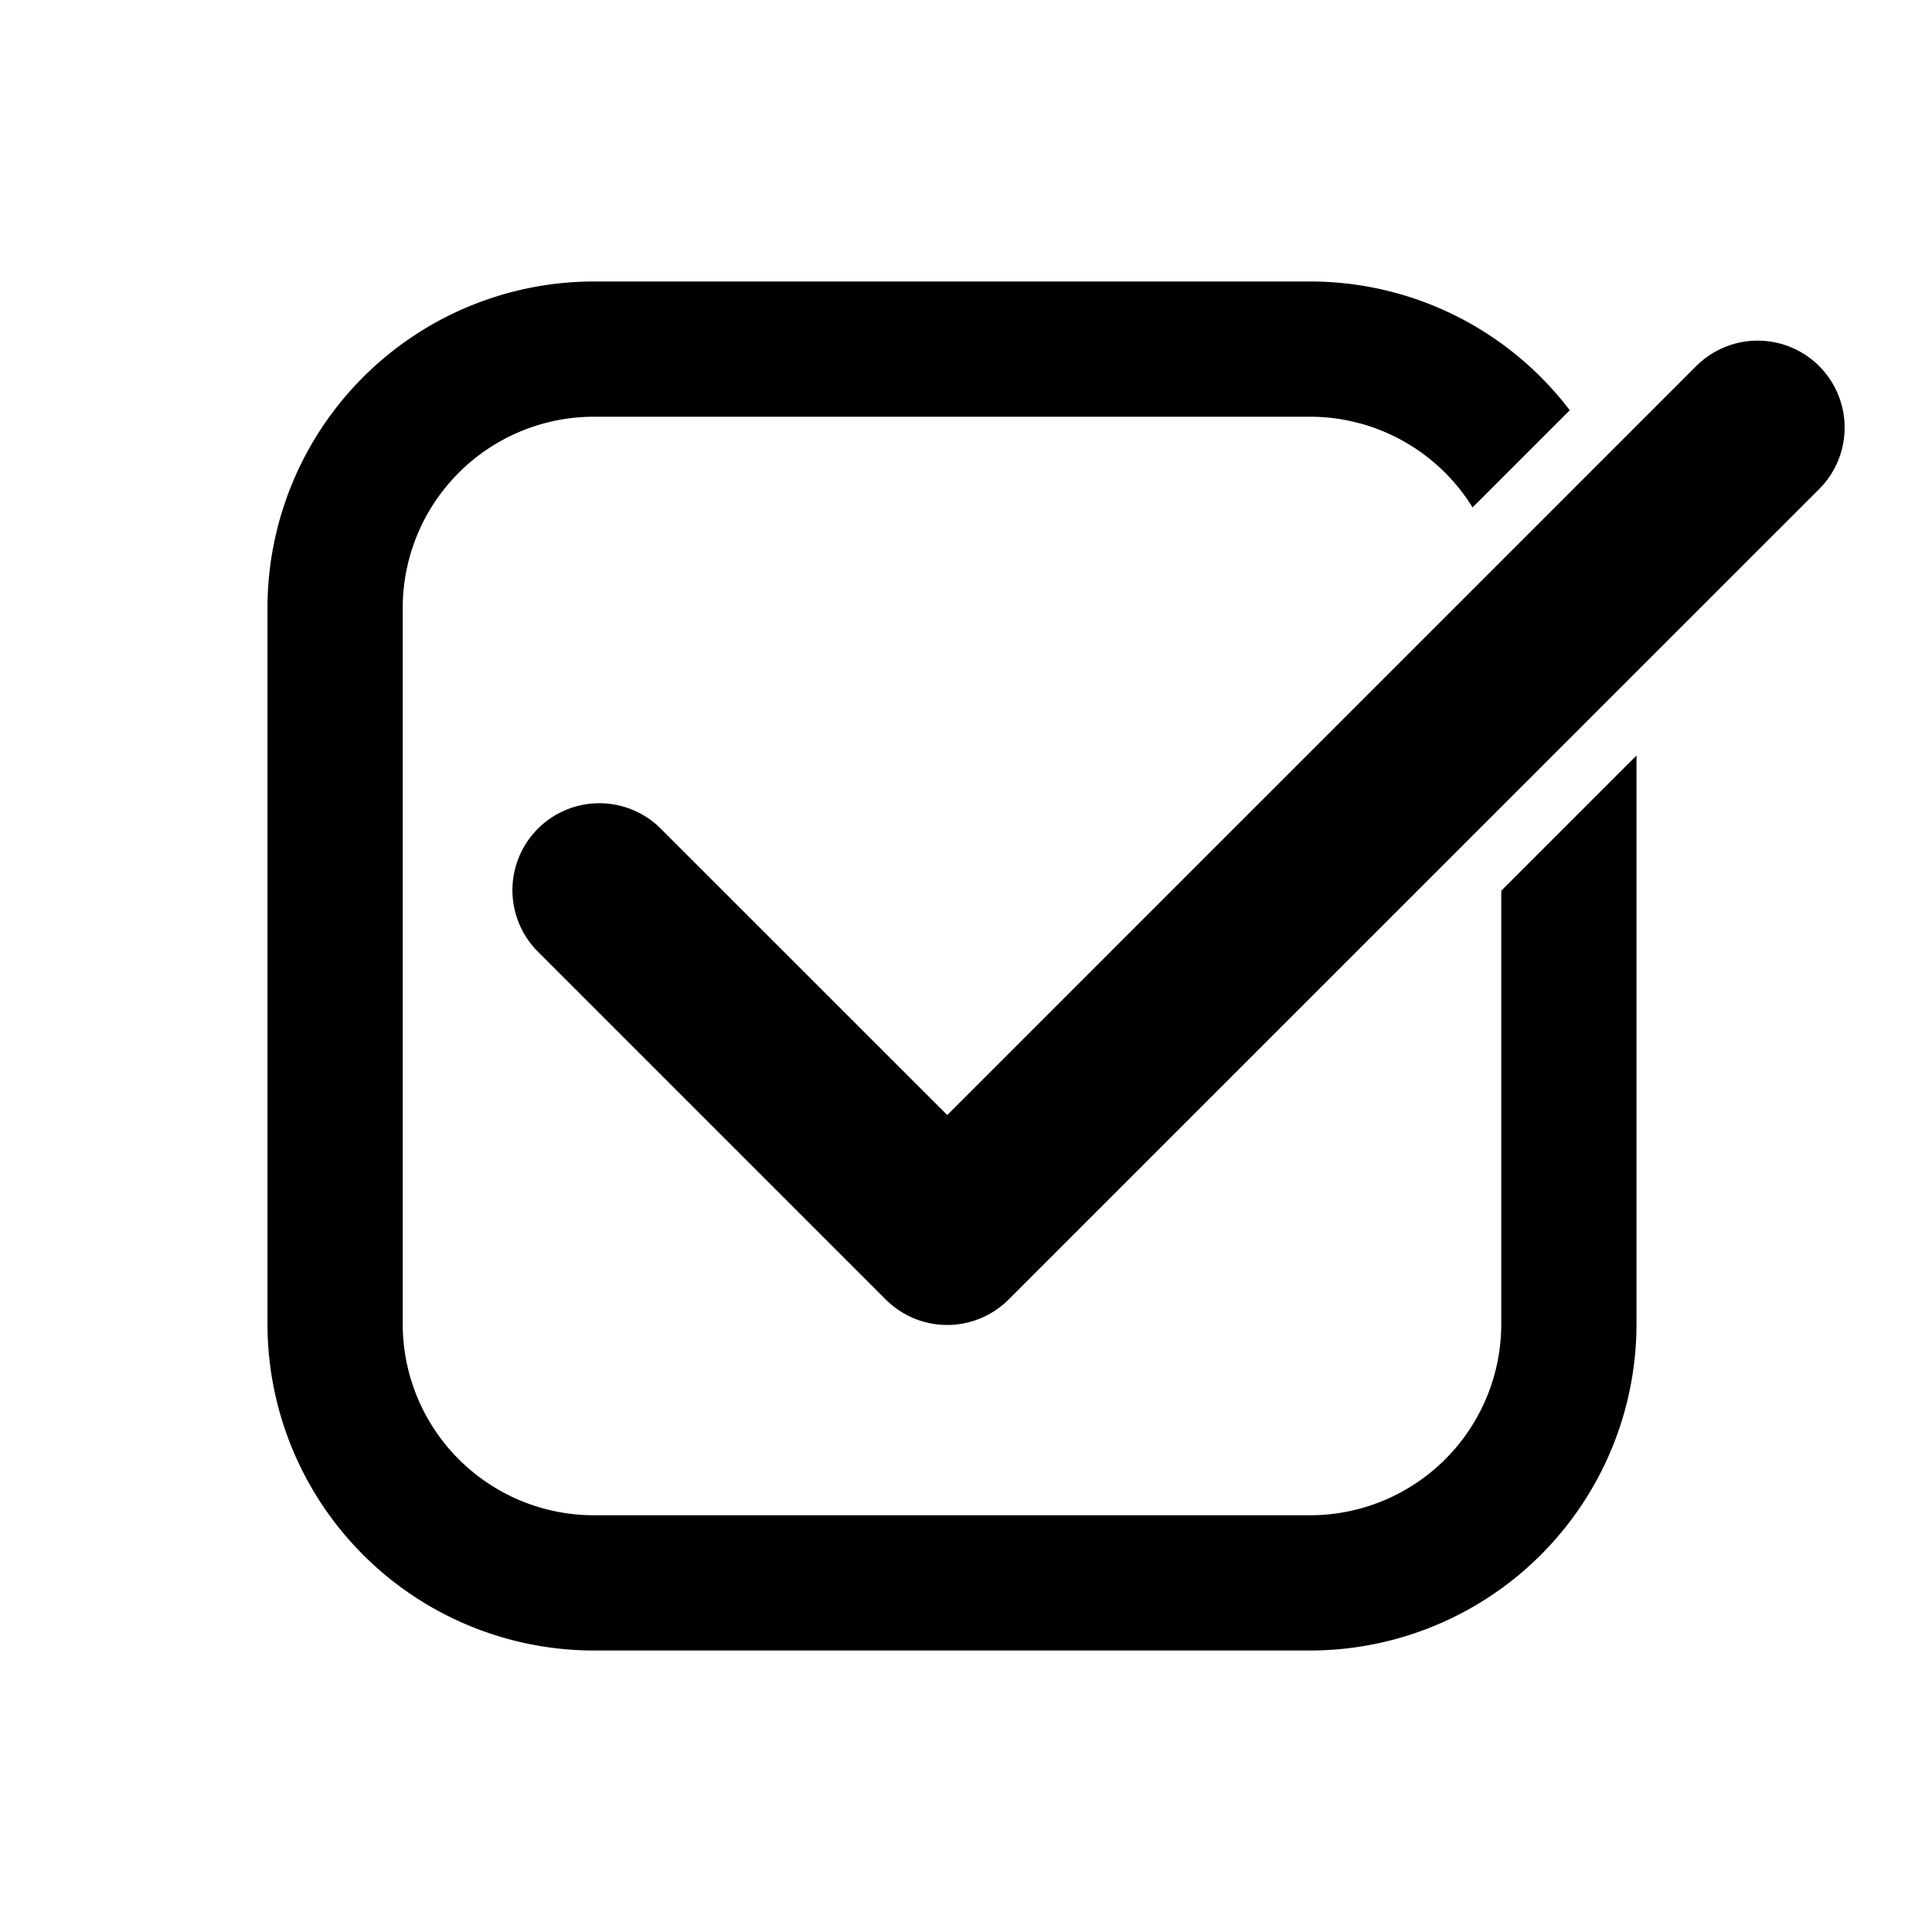 <svg id="Ebene_1" data-name="Ebene 1" xmlns="http://www.w3.org/2000/svg" viewBox="0 0 200 200"><path d="M98.06,137.16a9,9,0,0,1-6.37-2.64L55.55,98.38A9,9,0,0,1,68.27,85.65l29.79,29.78L175.59,37.9a9,9,0,0,1,12.73,12.73l-83.9,83.89A9,9,0,0,1,98.06,137.16Z"/><path d="M155.41,92.21v44.87a19.8,19.8,0,0,1-19.78,19.78H61.47a19.8,19.8,0,0,1-19.78-19.78V62.92A19.8,19.8,0,0,1,61.47,43.14h74.16a19.78,19.78,0,0,1,16.81,9.39L162.5,42.47a33.74,33.74,0,0,0-26.87-13.33H61.47A33.81,33.81,0,0,0,27.69,62.92v74.16a33.81,33.81,0,0,0,33.78,33.78h74.16a33.81,33.81,0,0,0,33.78-33.78V78.21Z"/></svg>